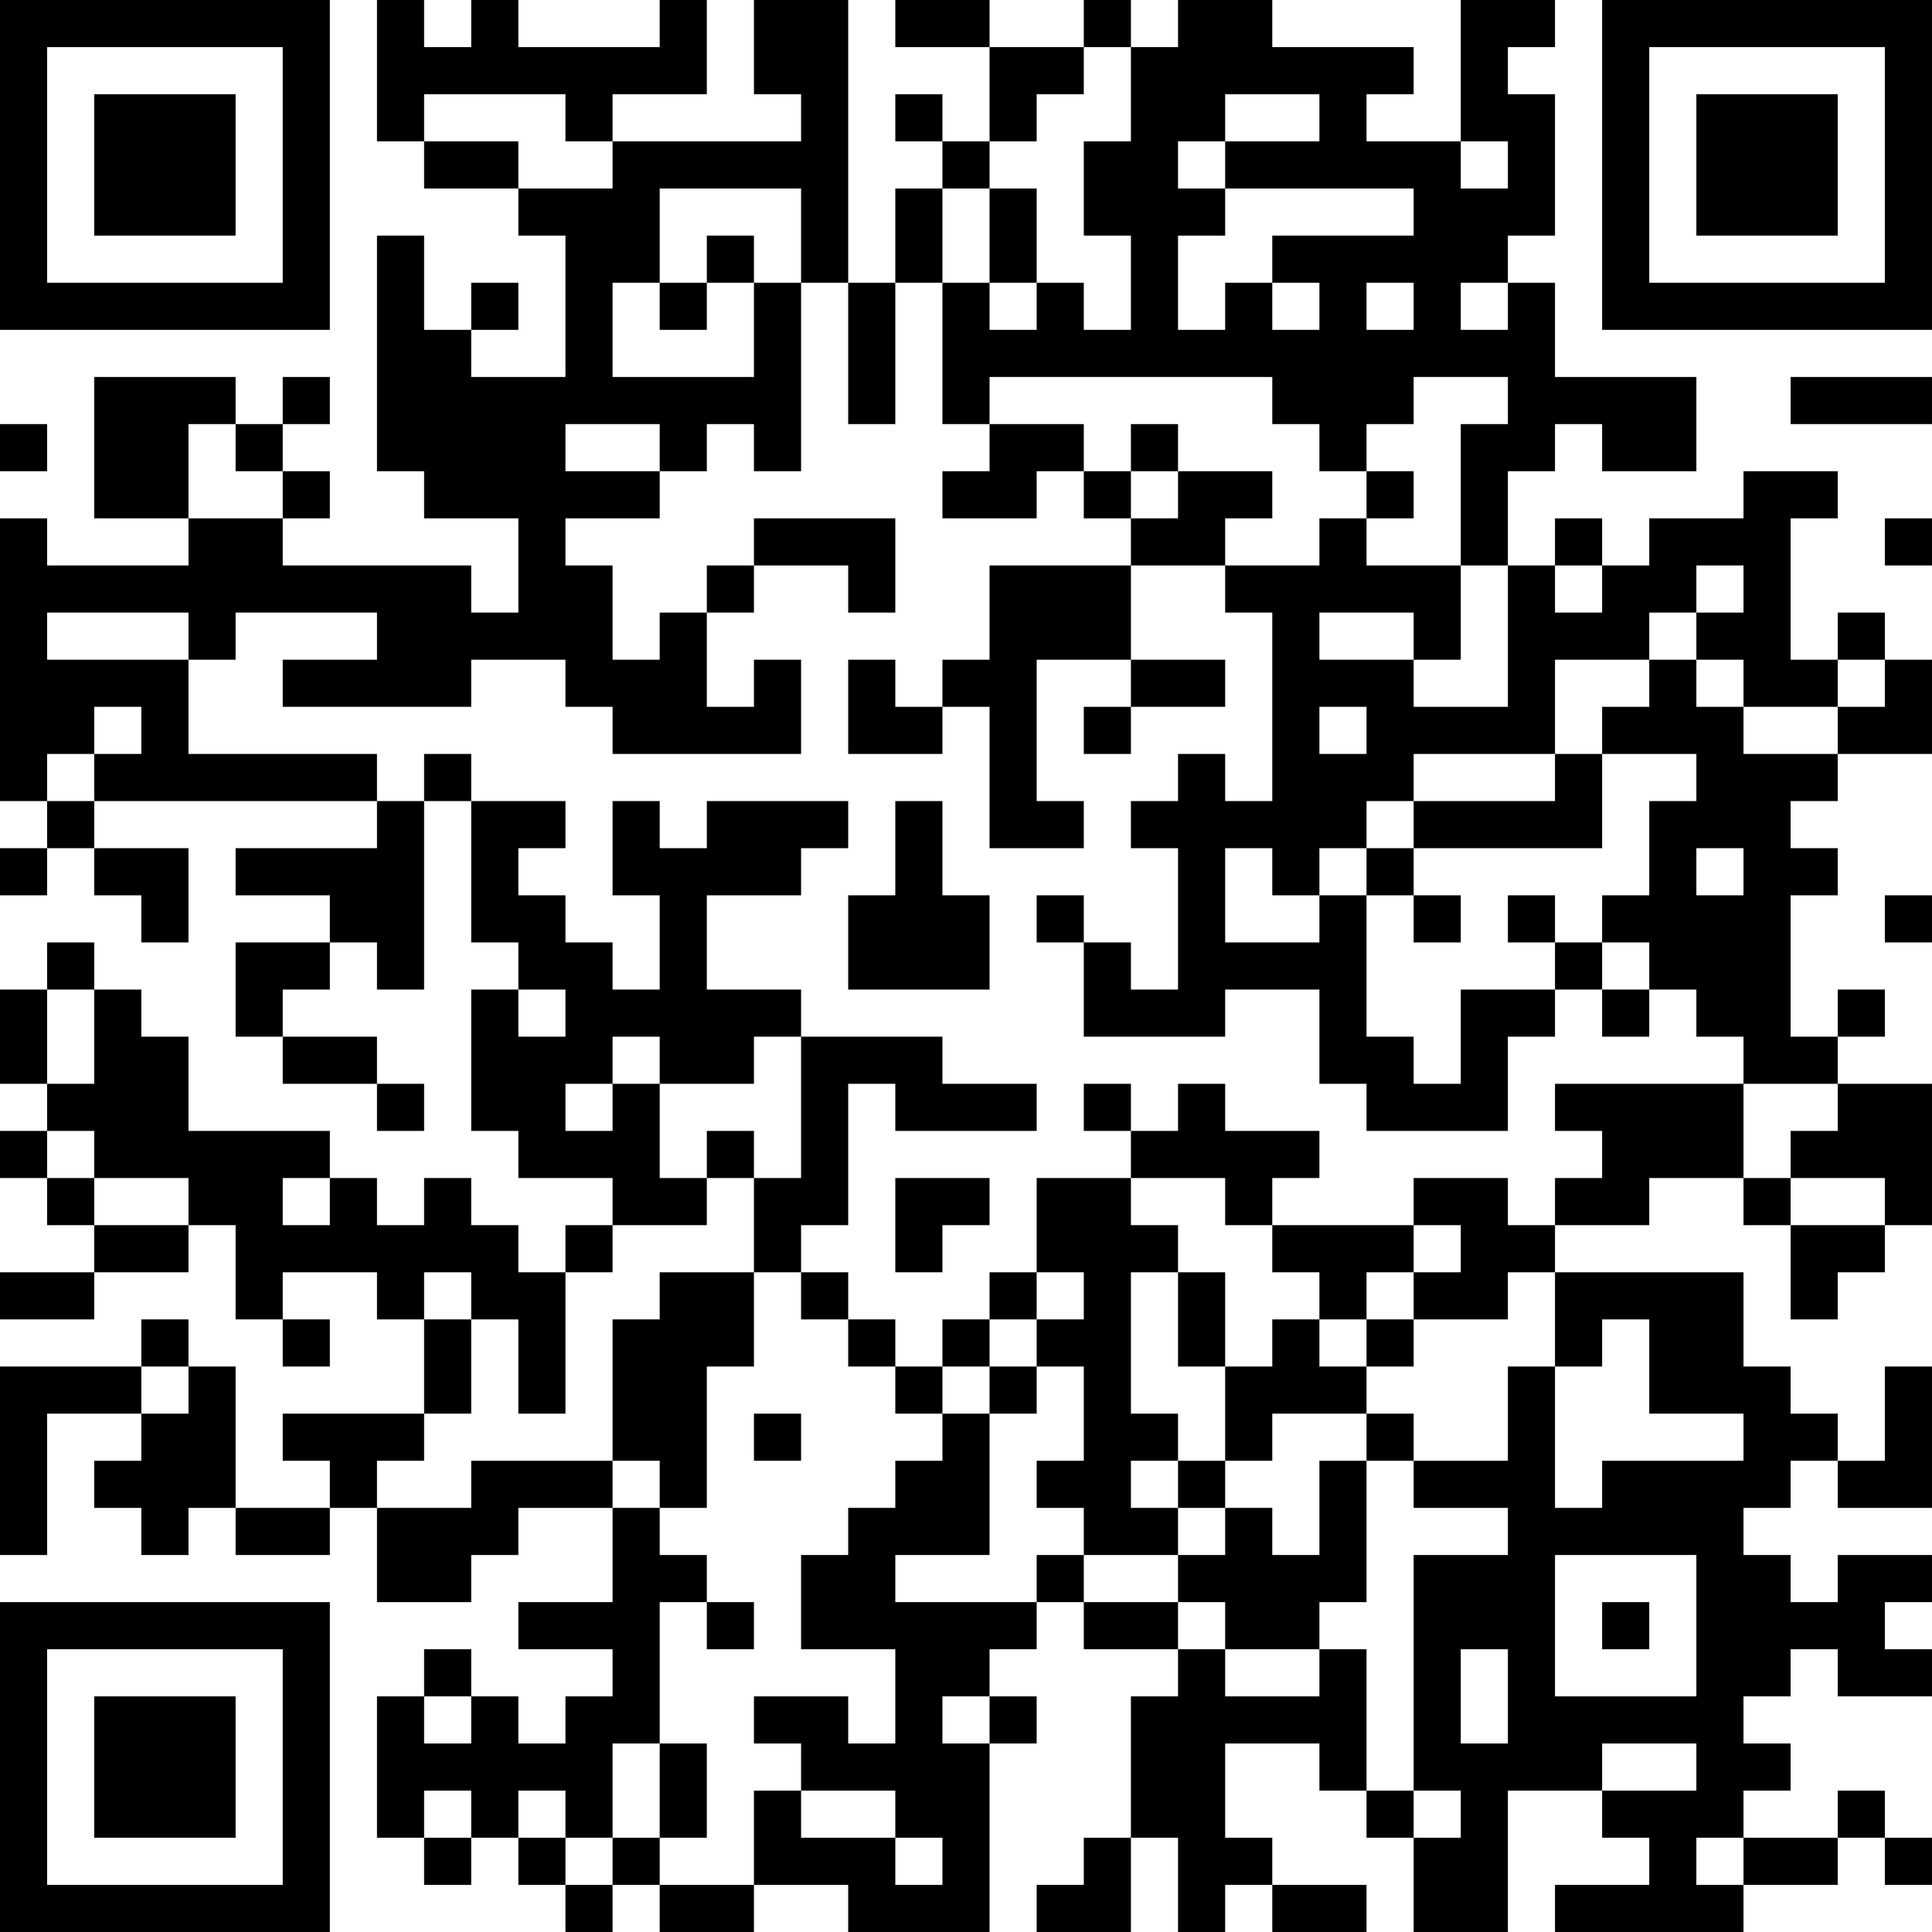 <?xml version="1.0" encoding="UTF-8"?>
<svg xmlns="http://www.w3.org/2000/svg" version="1.1" width="100" height="100" viewBox="0 0 100 100"><rect x="0" y="0" width="100" height="100" fill="#ffffff"/><g transform="scale(2.439)"><g transform="translate(0,0)"><path fill-rule="evenodd" d="M8 0L8 3L9 3L9 4L11 4L11 5L12 5L12 8L10 8L10 7L11 7L11 6L10 6L10 7L9 7L9 5L8 5L8 10L9 10L9 11L11 11L11 13L10 13L10 12L6 12L6 11L7 11L7 10L6 10L6 9L7 9L7 8L6 8L6 9L5 9L5 8L2 8L2 11L4 11L4 12L1 12L1 11L0 11L0 17L1 17L1 18L0 18L0 19L1 19L1 18L2 18L2 19L3 19L3 20L4 20L4 18L2 18L2 17L8 17L8 18L5 18L5 19L7 19L7 20L5 20L5 22L6 22L6 23L8 23L8 24L9 24L9 23L8 23L8 22L6 22L6 21L7 21L7 20L8 20L8 21L9 21L9 17L10 17L10 20L11 20L11 21L10 21L10 24L11 24L11 25L13 25L13 26L12 26L12 27L11 27L11 26L10 26L10 25L9 25L9 26L8 26L8 25L7 25L7 24L4 24L4 22L3 22L3 21L2 21L2 20L1 20L1 21L0 21L0 23L1 23L1 24L0 24L0 25L1 25L1 26L2 26L2 27L0 27L0 28L2 28L2 27L4 27L4 26L5 26L5 28L6 28L6 29L7 29L7 28L6 28L6 27L8 27L8 28L9 28L9 30L6 30L6 31L7 31L7 32L5 32L5 29L4 29L4 28L3 28L3 29L0 29L0 33L1 33L1 30L3 30L3 31L2 31L2 32L3 32L3 33L4 33L4 32L5 32L5 33L7 33L7 32L8 32L8 34L10 34L10 33L11 33L11 32L13 32L13 34L11 34L11 35L13 35L13 36L12 36L12 37L11 37L11 36L10 36L10 35L9 35L9 36L8 36L8 39L9 39L9 40L10 40L10 39L11 39L11 40L12 40L12 41L13 41L13 40L14 40L14 41L16 41L16 40L18 40L18 41L21 41L21 37L22 37L22 36L21 36L21 35L22 35L22 34L23 34L23 35L25 35L25 36L24 36L24 39L23 39L23 40L22 40L22 41L24 41L24 39L25 39L25 41L26 41L26 40L27 40L27 41L29 41L29 40L27 40L27 39L26 39L26 37L28 37L28 38L29 38L29 39L30 39L30 41L32 41L32 38L34 38L34 39L35 39L35 40L33 40L33 41L37 41L37 40L39 40L39 39L40 39L40 40L41 40L41 39L40 39L40 38L39 38L39 39L37 39L37 38L38 38L38 37L37 37L37 36L38 36L38 35L39 35L39 36L41 36L41 35L40 35L40 34L41 34L41 33L39 33L39 34L38 34L38 33L37 33L37 32L38 32L38 31L39 31L39 32L41 32L41 29L40 29L40 31L39 31L39 30L38 30L38 29L37 29L37 27L33 27L33 26L35 26L35 25L37 25L37 26L38 26L38 28L39 28L39 27L40 27L40 26L41 26L41 23L39 23L39 22L40 22L40 21L39 21L39 22L38 22L38 19L39 19L39 18L38 18L38 17L39 17L39 16L41 16L41 14L40 14L40 13L39 13L39 14L38 14L38 11L39 11L39 10L37 10L37 11L35 11L35 12L34 12L34 11L33 11L33 12L32 12L32 10L33 10L33 9L34 9L34 10L36 10L36 8L33 8L33 6L32 6L32 5L33 5L33 2L32 2L32 1L33 1L33 0L31 0L31 3L29 3L29 2L30 2L30 1L27 1L27 0L25 0L25 1L24 1L24 0L23 0L23 1L21 1L21 0L19 0L19 1L21 1L21 3L20 3L20 2L19 2L19 3L20 3L20 4L19 4L19 6L18 6L18 0L16 0L16 2L17 2L17 3L13 3L13 2L15 2L15 0L14 0L14 1L11 1L11 0L10 0L10 1L9 1L9 0ZM23 1L23 2L22 2L22 3L21 3L21 4L20 4L20 6L19 6L19 9L18 9L18 6L17 6L17 4L14 4L14 6L13 6L13 8L16 8L16 6L17 6L17 10L16 10L16 9L15 9L15 10L14 10L14 9L12 9L12 10L14 10L14 11L12 11L12 12L13 12L13 14L14 14L14 13L15 13L15 15L16 15L16 14L17 14L17 16L13 16L13 15L12 15L12 14L10 14L10 15L6 15L6 14L8 14L8 13L5 13L5 14L4 14L4 13L1 13L1 14L4 14L4 16L8 16L8 17L9 17L9 16L10 16L10 17L12 17L12 18L11 18L11 19L12 19L12 20L13 20L13 21L14 21L14 19L13 19L13 17L14 17L14 18L15 18L15 17L18 17L18 18L17 18L17 19L15 19L15 21L17 21L17 22L16 22L16 23L14 23L14 22L13 22L13 23L12 23L12 24L13 24L13 23L14 23L14 25L15 25L15 26L13 26L13 27L12 27L12 30L11 30L11 28L10 28L10 27L9 27L9 28L10 28L10 30L9 30L9 31L8 31L8 32L10 32L10 31L13 31L13 32L14 32L14 33L15 33L15 34L14 34L14 37L13 37L13 39L12 39L12 38L11 38L11 39L12 39L12 40L13 40L13 39L14 39L14 40L16 40L16 38L17 38L17 39L19 39L19 40L20 40L20 39L19 39L19 38L17 38L17 37L16 37L16 36L18 36L18 37L19 37L19 35L17 35L17 33L18 33L18 32L19 32L19 31L20 31L20 30L21 30L21 33L19 33L19 34L22 34L22 33L23 33L23 34L25 34L25 35L26 35L26 36L28 36L28 35L29 35L29 38L30 38L30 39L31 39L31 38L30 38L30 33L32 33L32 32L30 32L30 31L32 31L32 29L33 29L33 32L34 32L34 31L37 31L37 30L35 30L35 28L34 28L34 29L33 29L33 27L32 27L32 28L30 28L30 27L31 27L31 26L30 26L30 25L32 25L32 26L33 26L33 25L34 25L34 24L33 24L33 23L37 23L37 25L38 25L38 26L40 26L40 25L38 25L38 24L39 24L39 23L37 23L37 22L36 22L36 21L35 21L35 20L34 20L34 19L35 19L35 17L36 17L36 16L34 16L34 15L35 15L35 14L36 14L36 15L37 15L37 16L39 16L39 15L40 15L40 14L39 14L39 15L37 15L37 14L36 14L36 13L37 13L37 12L36 12L36 13L35 13L35 14L33 14L33 16L30 16L30 17L29 17L29 18L28 18L28 19L27 19L27 18L26 18L26 20L28 20L28 19L29 19L29 22L30 22L30 23L31 23L31 21L33 21L33 22L32 22L32 24L29 24L29 23L28 23L28 21L26 21L26 22L23 22L23 20L24 20L24 21L25 21L25 18L24 18L24 17L25 17L25 16L26 16L26 17L27 17L27 13L26 13L26 12L28 12L28 11L29 11L29 12L31 12L31 14L30 14L30 13L28 13L28 14L30 14L30 15L32 15L32 12L31 12L31 9L32 9L32 8L30 8L30 9L29 9L29 10L28 10L28 9L27 9L27 8L21 8L21 9L20 9L20 6L21 6L21 7L22 7L22 6L23 6L23 7L24 7L24 5L23 5L23 3L24 3L24 1ZM9 2L9 3L11 3L11 4L13 4L13 3L12 3L12 2ZM26 2L26 3L25 3L25 4L26 4L26 5L25 5L25 7L26 7L26 6L27 6L27 7L28 7L28 6L27 6L27 5L30 5L30 4L26 4L26 3L28 3L28 2ZM31 3L31 4L32 4L32 3ZM21 4L21 6L22 6L22 4ZM15 5L15 6L14 6L14 7L15 7L15 6L16 6L16 5ZM29 6L29 7L30 7L30 6ZM31 6L31 7L32 7L32 6ZM38 8L38 9L41 9L41 8ZM0 9L0 10L1 10L1 9ZM4 9L4 11L6 11L6 10L5 10L5 9ZM21 9L21 10L20 10L20 11L22 11L22 10L23 10L23 11L24 11L24 12L21 12L21 14L20 14L20 15L19 15L19 14L18 14L18 16L20 16L20 15L21 15L21 18L23 18L23 17L22 17L22 14L24 14L24 15L23 15L23 16L24 16L24 15L26 15L26 14L24 14L24 12L26 12L26 11L27 11L27 10L25 10L25 9L24 9L24 10L23 10L23 9ZM24 10L24 11L25 11L25 10ZM29 10L29 11L30 11L30 10ZM16 11L16 12L15 12L15 13L16 13L16 12L18 12L18 13L19 13L19 11ZM40 11L40 12L41 12L41 11ZM33 12L33 13L34 13L34 12ZM2 15L2 16L1 16L1 17L2 17L2 16L3 16L3 15ZM28 15L28 16L29 16L29 15ZM33 16L33 17L30 17L30 18L29 18L29 19L30 19L30 20L31 20L31 19L30 19L30 18L34 18L34 16ZM19 17L19 19L18 19L18 21L21 21L21 19L20 19L20 17ZM36 18L36 19L37 19L37 18ZM22 19L22 20L23 20L23 19ZM32 19L32 20L33 20L33 21L34 21L34 22L35 22L35 21L34 21L34 20L33 20L33 19ZM40 19L40 20L41 20L41 19ZM1 21L1 23L2 23L2 21ZM11 21L11 22L12 22L12 21ZM17 22L17 25L16 25L16 24L15 24L15 25L16 25L16 27L14 27L14 28L13 28L13 31L14 31L14 32L15 32L15 29L16 29L16 27L17 27L17 28L18 28L18 29L19 29L19 30L20 30L20 29L21 29L21 30L22 30L22 29L23 29L23 31L22 31L22 32L23 32L23 33L25 33L25 34L26 34L26 35L28 35L28 34L29 34L29 31L30 31L30 30L29 30L29 29L30 29L30 28L29 28L29 27L30 27L30 26L27 26L27 25L28 25L28 24L26 24L26 23L25 23L25 24L24 24L24 23L23 23L23 24L24 24L24 25L22 25L22 27L21 27L21 28L20 28L20 29L19 29L19 28L18 28L18 27L17 27L17 26L18 26L18 23L19 23L19 24L22 24L22 23L20 23L20 22ZM1 24L1 25L2 25L2 26L4 26L4 25L2 25L2 24ZM6 25L6 26L7 26L7 25ZM19 25L19 27L20 27L20 26L21 26L21 25ZM24 25L24 26L25 26L25 27L24 27L24 30L25 30L25 31L24 31L24 32L25 32L25 33L26 33L26 32L27 32L27 33L28 33L28 31L29 31L29 30L27 30L27 31L26 31L26 29L27 29L27 28L28 28L28 29L29 29L29 28L28 28L28 27L27 27L27 26L26 26L26 25ZM22 27L22 28L21 28L21 29L22 29L22 28L23 28L23 27ZM25 27L25 29L26 29L26 27ZM3 29L3 30L4 30L4 29ZM16 30L16 31L17 31L17 30ZM25 31L25 32L26 32L26 31ZM33 33L33 36L36 36L36 33ZM15 34L15 35L16 35L16 34ZM34 34L34 35L35 35L35 34ZM31 35L31 37L32 37L32 35ZM9 36L9 37L10 37L10 36ZM20 36L20 37L21 37L21 36ZM14 37L14 39L15 39L15 37ZM34 37L34 38L36 38L36 37ZM9 38L9 39L10 39L10 38ZM36 39L36 40L37 40L37 39ZM0 0L0 7L7 7L7 0ZM1 1L1 6L6 6L6 1ZM2 2L2 5L5 5L5 2ZM34 0L34 7L41 7L41 0ZM35 1L35 6L40 6L40 1ZM36 2L36 5L39 5L39 2ZM0 34L0 41L7 41L7 34ZM1 35L1 40L6 40L6 35ZM2 36L2 39L5 39L5 36Z" fill="#000000"/></g></g></svg>

